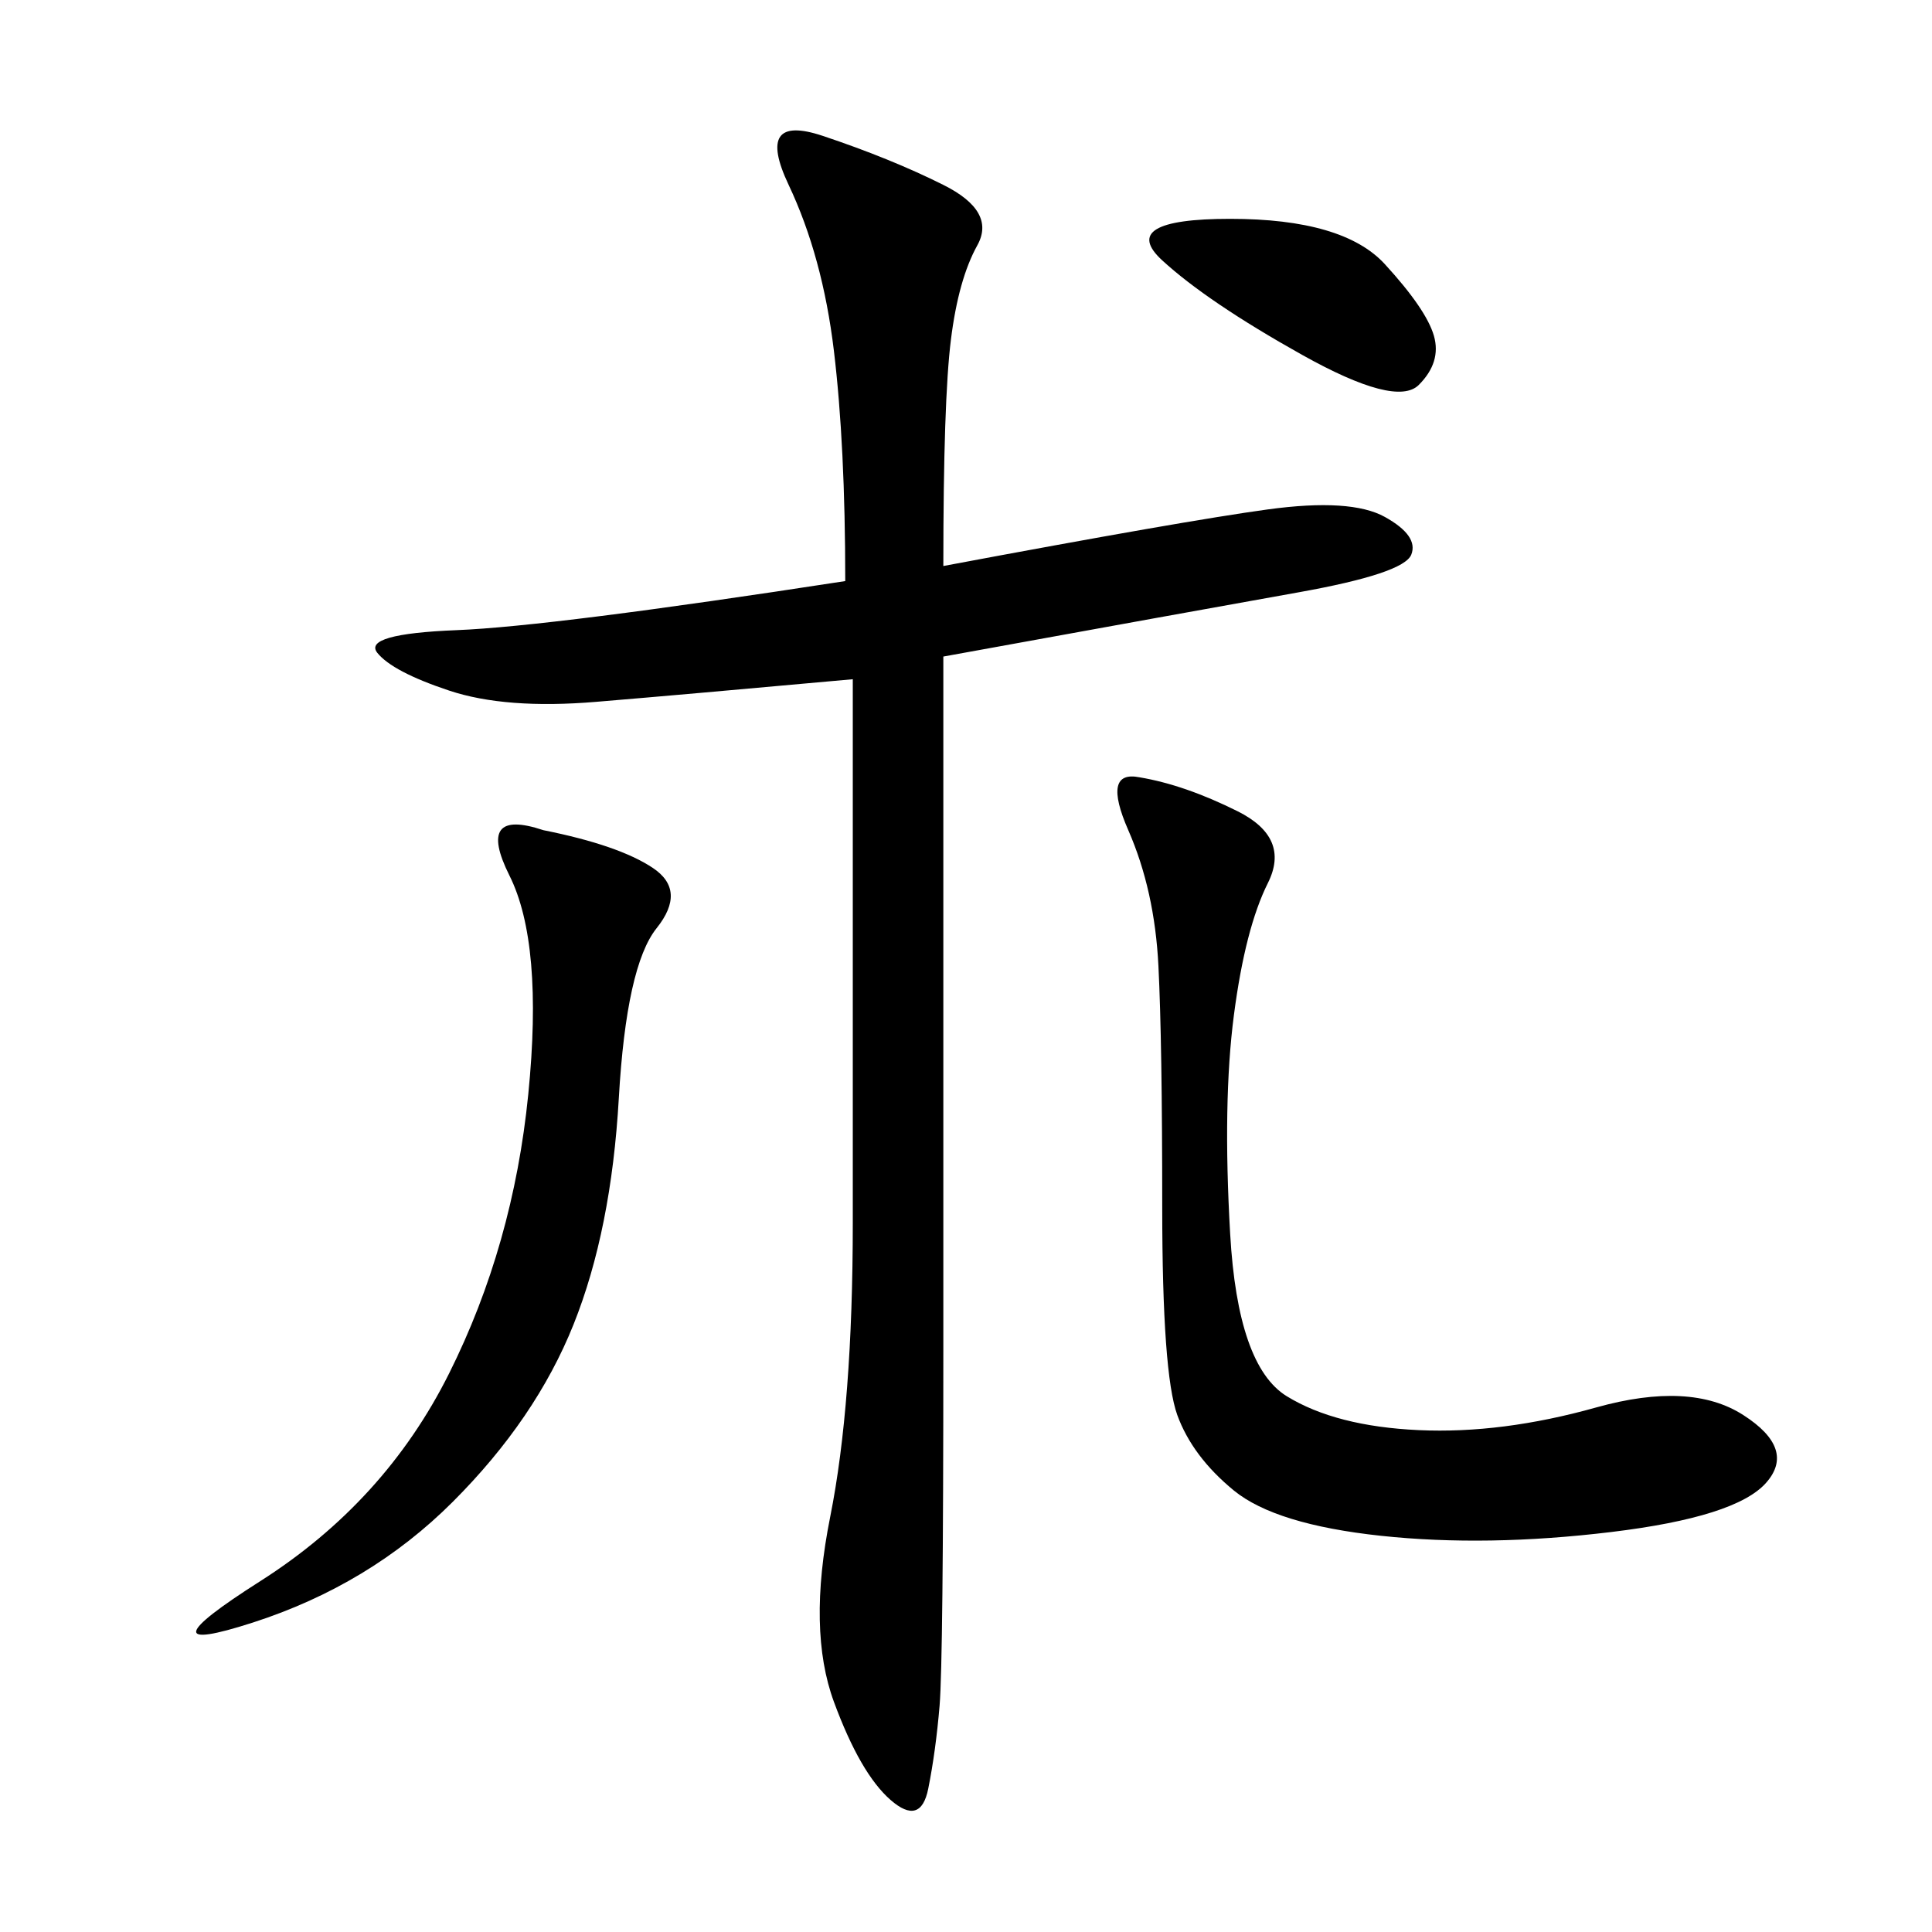 <svg xmlns="http://www.w3.org/2000/svg" xmlns:xlink="http://www.w3.org/1999/xlink" width="300" height="300"><path d="M146.48 87.89Q183.98 80.86 196.88 79.10Q209.77 77.34 215.04 80.27Q220.31 83.20 219.14 86.13Q217.97 89.06 201.56 91.99Q185.16 94.92 146.48 101.95L146.48 101.95L146.48 209.77Q146.48 257.81 145.90 264.84Q145.31 271.88 144.14 277.73Q142.97 283.59 138.28 279.49Q133.59 275.39 129.49 264.26Q125.39 253.13 128.91 235.55Q132.42 217.97 132.42 189.84L132.42 189.84L132.42 105.47Q106.64 107.81 92.58 108.98Q78.52 110.16 69.73 107.23Q60.94 104.30 58.59 101.37Q56.25 98.44 70.90 97.85Q85.55 97.27 131.25 90.23L131.25 90.23Q131.25 69.14 129.49 54.49Q127.73 39.84 122.46 28.71Q117.19 17.58 127.73 21.09Q138.28 24.61 146.48 28.71Q154.69 32.81 151.76 38.09Q148.83 43.36 147.66 52.73Q146.48 62.11 146.48 87.89L146.48 87.89ZM176.95 120.70Q183.98 121.88 192.19 125.98Q200.39 130.08 196.88 137.11Q193.36 144.14 191.60 157.62Q189.84 171.09 191.02 191.60Q192.19 212.11 199.80 216.80Q207.42 221.48 220.31 222.07Q233.20 222.66 247.85 218.55Q262.50 214.45 270.70 219.73Q278.91 225 274.22 230.27Q269.53 235.55 250.20 237.89Q230.86 240.23 214.45 238.48Q198.05 236.72 191.60 231.45Q185.16 226.17 182.81 219.73Q180.47 213.28 180.47 187.50L180.47 187.50Q180.47 161.72 179.88 150Q179.30 138.28 175.20 128.91Q171.09 119.53 176.95 120.70L176.95 120.70ZM84.38 128.91Q96.09 131.25 101.37 134.77Q106.64 138.28 101.95 144.14Q97.27 150 96.09 170.51Q94.92 191.02 89.06 205.66Q83.20 220.31 70.31 233.20Q57.42 246.09 39.26 251.95Q21.09 257.81 40.43 245.51Q59.77 233.20 69.73 213.28Q79.69 193.36 82.03 169.92Q84.38 146.48 79.10 135.94Q73.83 125.39 84.38 128.91L84.38 128.91ZM191.02 33.98Q208.59 33.98 215.04 41.02Q221.48 48.05 222.66 52.15Q223.83 56.25 220.31 59.77Q216.80 63.28 202.15 55.08Q187.50 46.88 180.47 40.43Q173.44 33.98 191.02 33.98L191.02 33.98Z"/></svg>